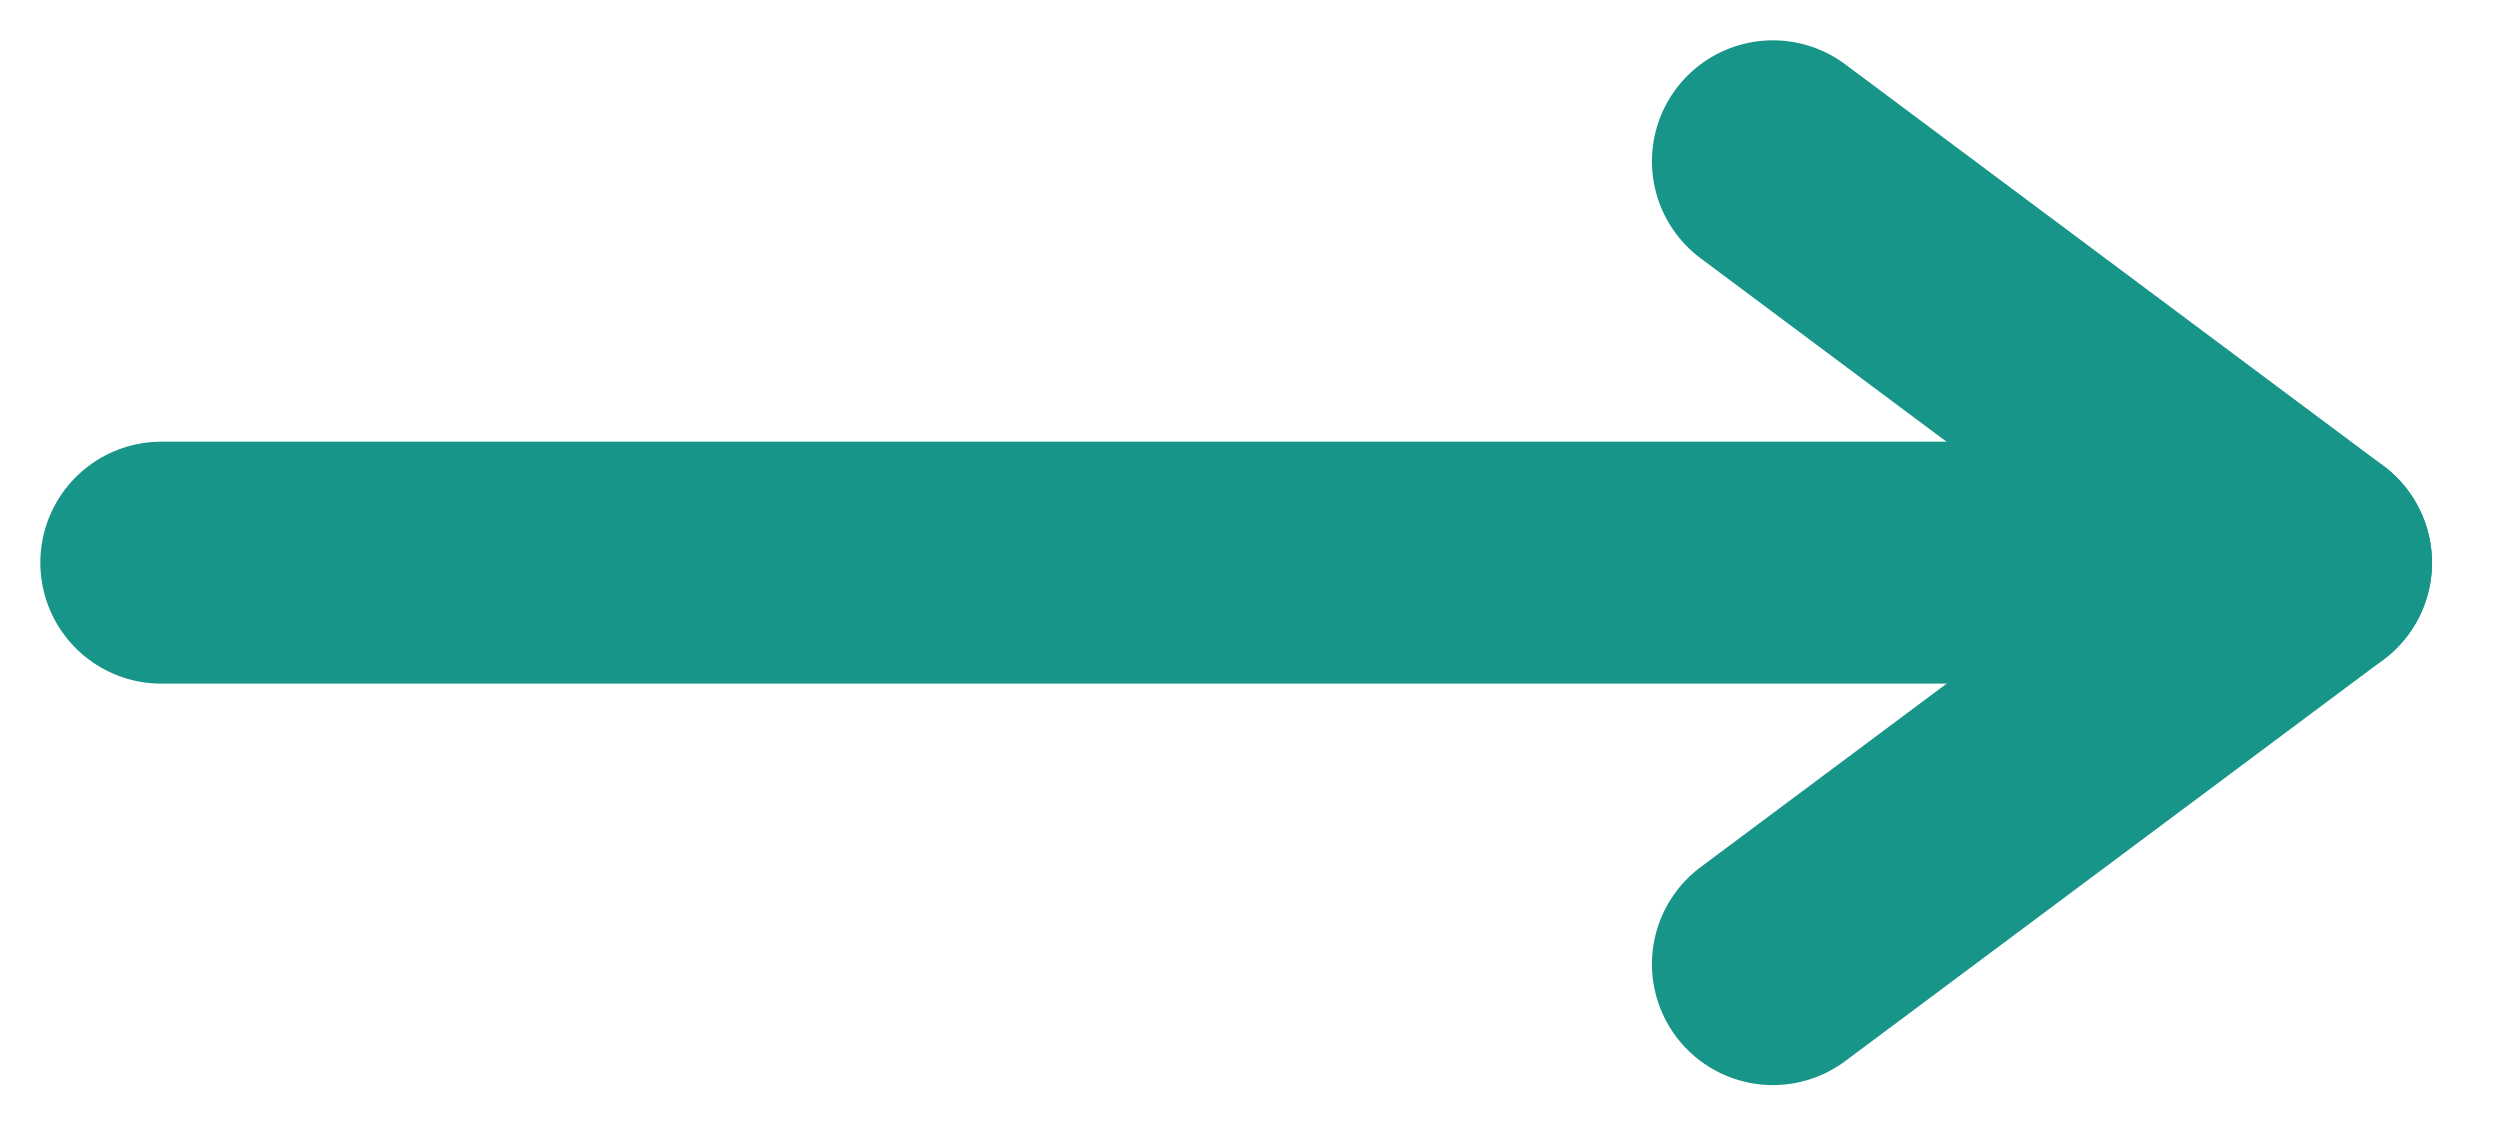 <svg width="31" height="14" viewBox="0 0 31 14" fill="none" xmlns="http://www.w3.org/2000/svg">
<path d="M21.984 2L28.657 6.978" stroke="#179588" stroke-width="3" stroke-linecap="round"/>
<path d="M28.657 6.978L21.984 11.955" stroke="#179588" stroke-width="3" stroke-linecap="round"/>
<path d="M28.322 6.977H2" stroke="#179588" stroke-width="3" stroke-linecap="round"/>
</svg>
